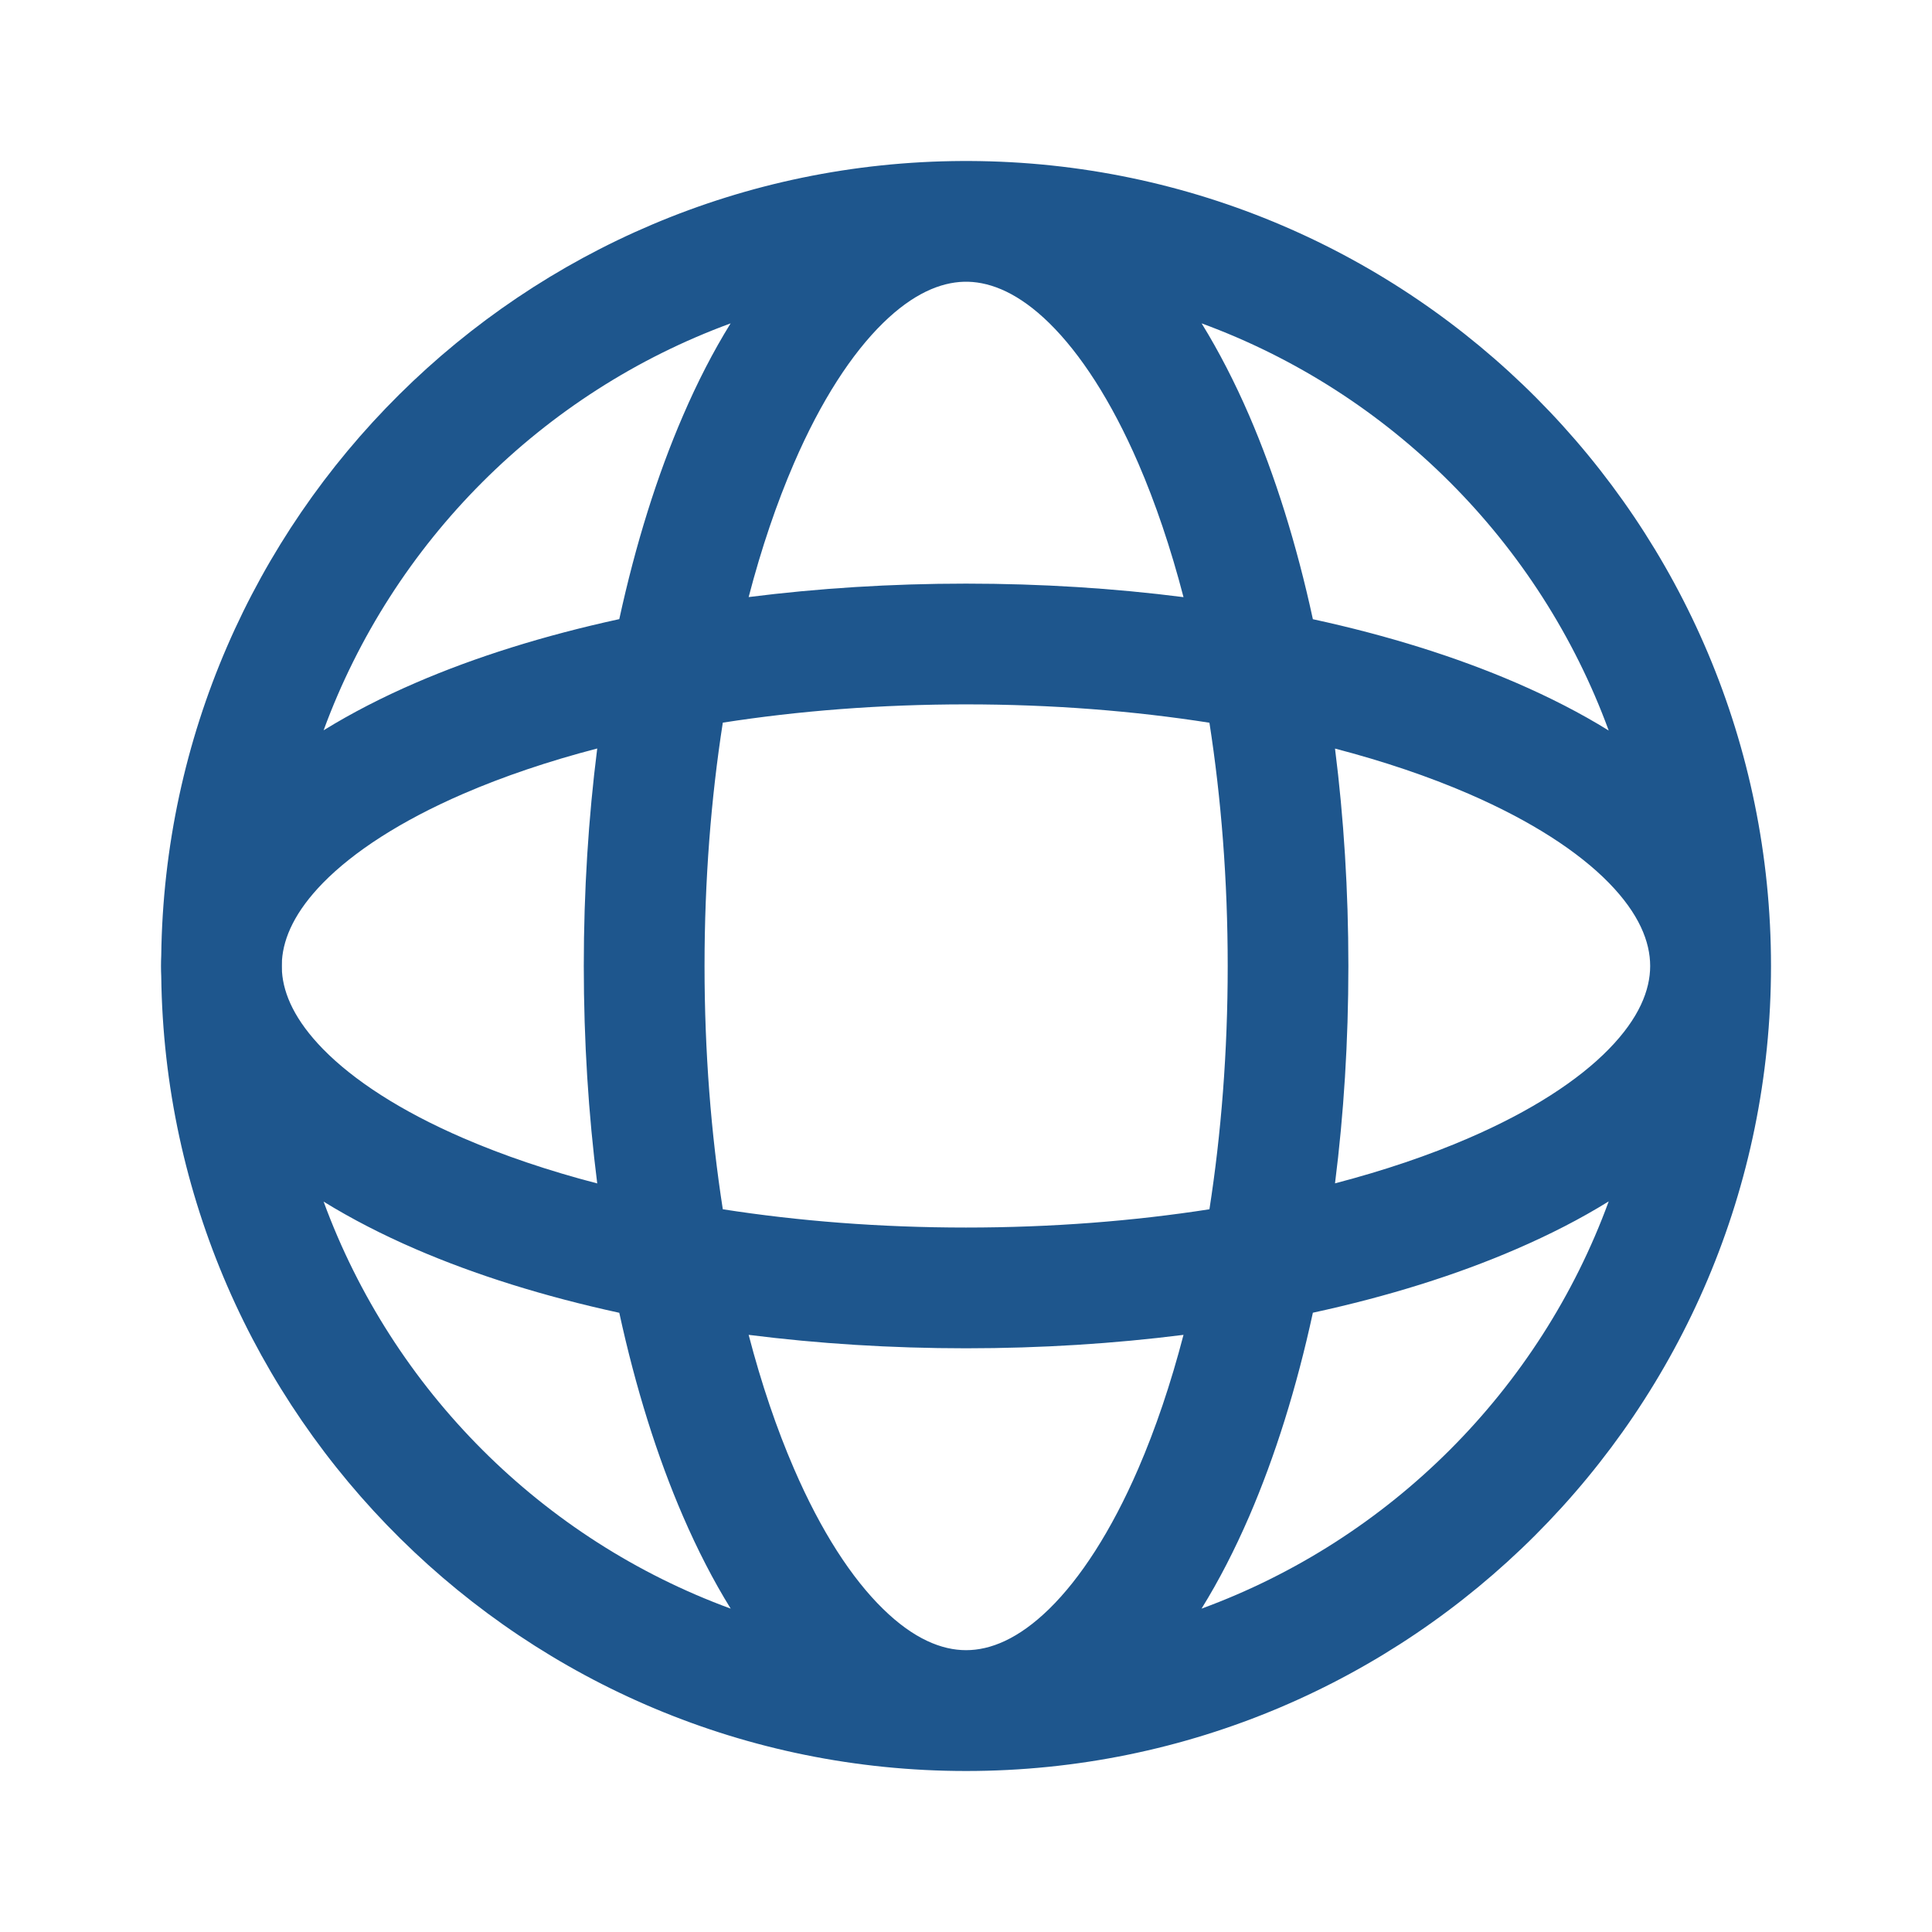 <?xml version="1.0" encoding="UTF-8"?> <svg xmlns="http://www.w3.org/2000/svg" width="80" height="80" viewBox="0 0 24 24" fill="#1e568d" transform="rotate(0 0 0)"><path fill-rule="evenodd" clip-rule="evenodd" d="M2.003 12.126C2.07 17.59 6.521 22 12.001 22C17.524 22 22 17.522 22 12C22 6.492 17.547 2.024 12.045 2C12.03 2 12.016 2 12.001 2C11.987 2 11.972 2 11.957 2C6.498 2.024 2.071 6.424 2.003 11.873C2.001 11.915 2 11.957 2 12C2 12.042 2.001 12.084 2.003 12.126ZM8.979 8.977C8.833 9.914 8.752 10.932 8.752 12C8.752 13.067 8.833 14.085 8.979 15.022C9.916 15.168 10.933 15.249 12 15.249C13.068 15.249 14.086 15.168 15.024 15.022C15.17 14.085 15.251 13.067 15.251 12C15.251 10.932 15.17 9.915 15.024 8.978C14.086 8.831 13.068 8.75 12 8.75C10.933 8.75 9.916 8.831 8.979 8.977ZM7.419 9.298C7.31 10.159 7.252 11.066 7.252 12C7.252 12.933 7.31 13.84 7.419 14.701C6.808 14.542 6.25 14.352 5.757 14.139C4.976 13.802 4.392 13.419 4.013 13.032C3.668 12.679 3.523 12.356 3.503 12.072C3.502 12.048 3.502 12.024 3.502 12C3.502 11.976 3.502 11.951 3.503 11.927C3.523 11.643 3.668 11.32 4.013 10.967C4.392 10.581 4.976 10.198 5.757 9.86C6.25 9.647 6.808 9.457 7.419 9.298ZM9.3 7.417C10.161 7.308 11.067 7.25 12 7.25C12.934 7.25 13.841 7.308 14.702 7.418C14.543 6.807 14.354 6.25 14.141 5.757C13.803 4.976 13.42 4.392 13.034 4.013C12.661 3.648 12.321 3.508 12.026 3.5L12.001 3.5L11.976 3.5C11.681 3.508 11.342 3.648 10.969 4.013C10.582 4.392 10.199 4.976 9.862 5.757C9.649 6.25 9.459 6.807 9.3 7.417ZM16.584 9.299C16.693 10.16 16.75 11.066 16.75 12C16.75 12.933 16.693 13.839 16.584 14.7C17.193 14.541 17.75 14.352 18.242 14.139C19.023 13.802 19.608 13.419 19.986 13.032C20.361 12.648 20.499 12.3 20.499 12C20.499 11.699 20.361 11.351 19.986 10.967C19.608 10.581 19.023 10.198 18.242 9.86C17.75 9.647 17.193 9.458 16.584 9.299ZM14.702 16.582C13.841 16.691 12.934 16.749 12 16.749C11.067 16.749 10.161 16.691 9.3 16.582C9.459 17.192 9.649 17.75 9.862 18.242C10.199 19.023 10.582 19.608 10.969 19.986C11.352 20.361 11.7 20.499 12.001 20.499C12.302 20.499 12.65 20.361 13.034 19.986C13.42 19.608 13.803 19.023 14.141 18.242C14.354 17.749 14.543 17.192 14.702 16.582ZM7.693 16.308C6.76 16.105 5.906 15.838 5.162 15.516C4.752 15.339 4.369 15.142 4.02 14.927C4.878 17.267 6.736 19.125 9.077 19.983C8.86 19.633 8.663 19.248 8.485 18.837C8.163 18.093 7.896 17.24 7.693 16.308ZM16.309 16.307C17.241 16.105 18.094 15.838 18.837 15.516C19.249 15.338 19.634 15.141 19.984 14.924C19.127 17.266 17.267 19.125 14.926 19.983C15.143 19.633 15.34 19.248 15.518 18.837C15.839 18.093 16.107 17.24 16.309 16.307ZM19.984 9.075C19.634 8.858 19.248 8.661 18.837 8.483C18.094 8.162 17.241 7.894 16.309 7.692C16.107 6.759 15.839 5.906 15.518 5.162C15.34 4.751 15.143 4.367 14.927 4.017C17.267 4.875 19.126 6.734 19.984 9.075ZM7.693 7.691C6.76 7.894 5.906 8.161 5.162 8.483C4.752 8.66 4.369 8.857 4.02 9.072C4.878 6.733 6.736 4.875 9.076 4.017C8.859 4.367 8.662 4.751 8.485 5.162C8.163 5.906 7.896 6.759 7.693 7.691Z" fill="#1e568d"></path></svg> 